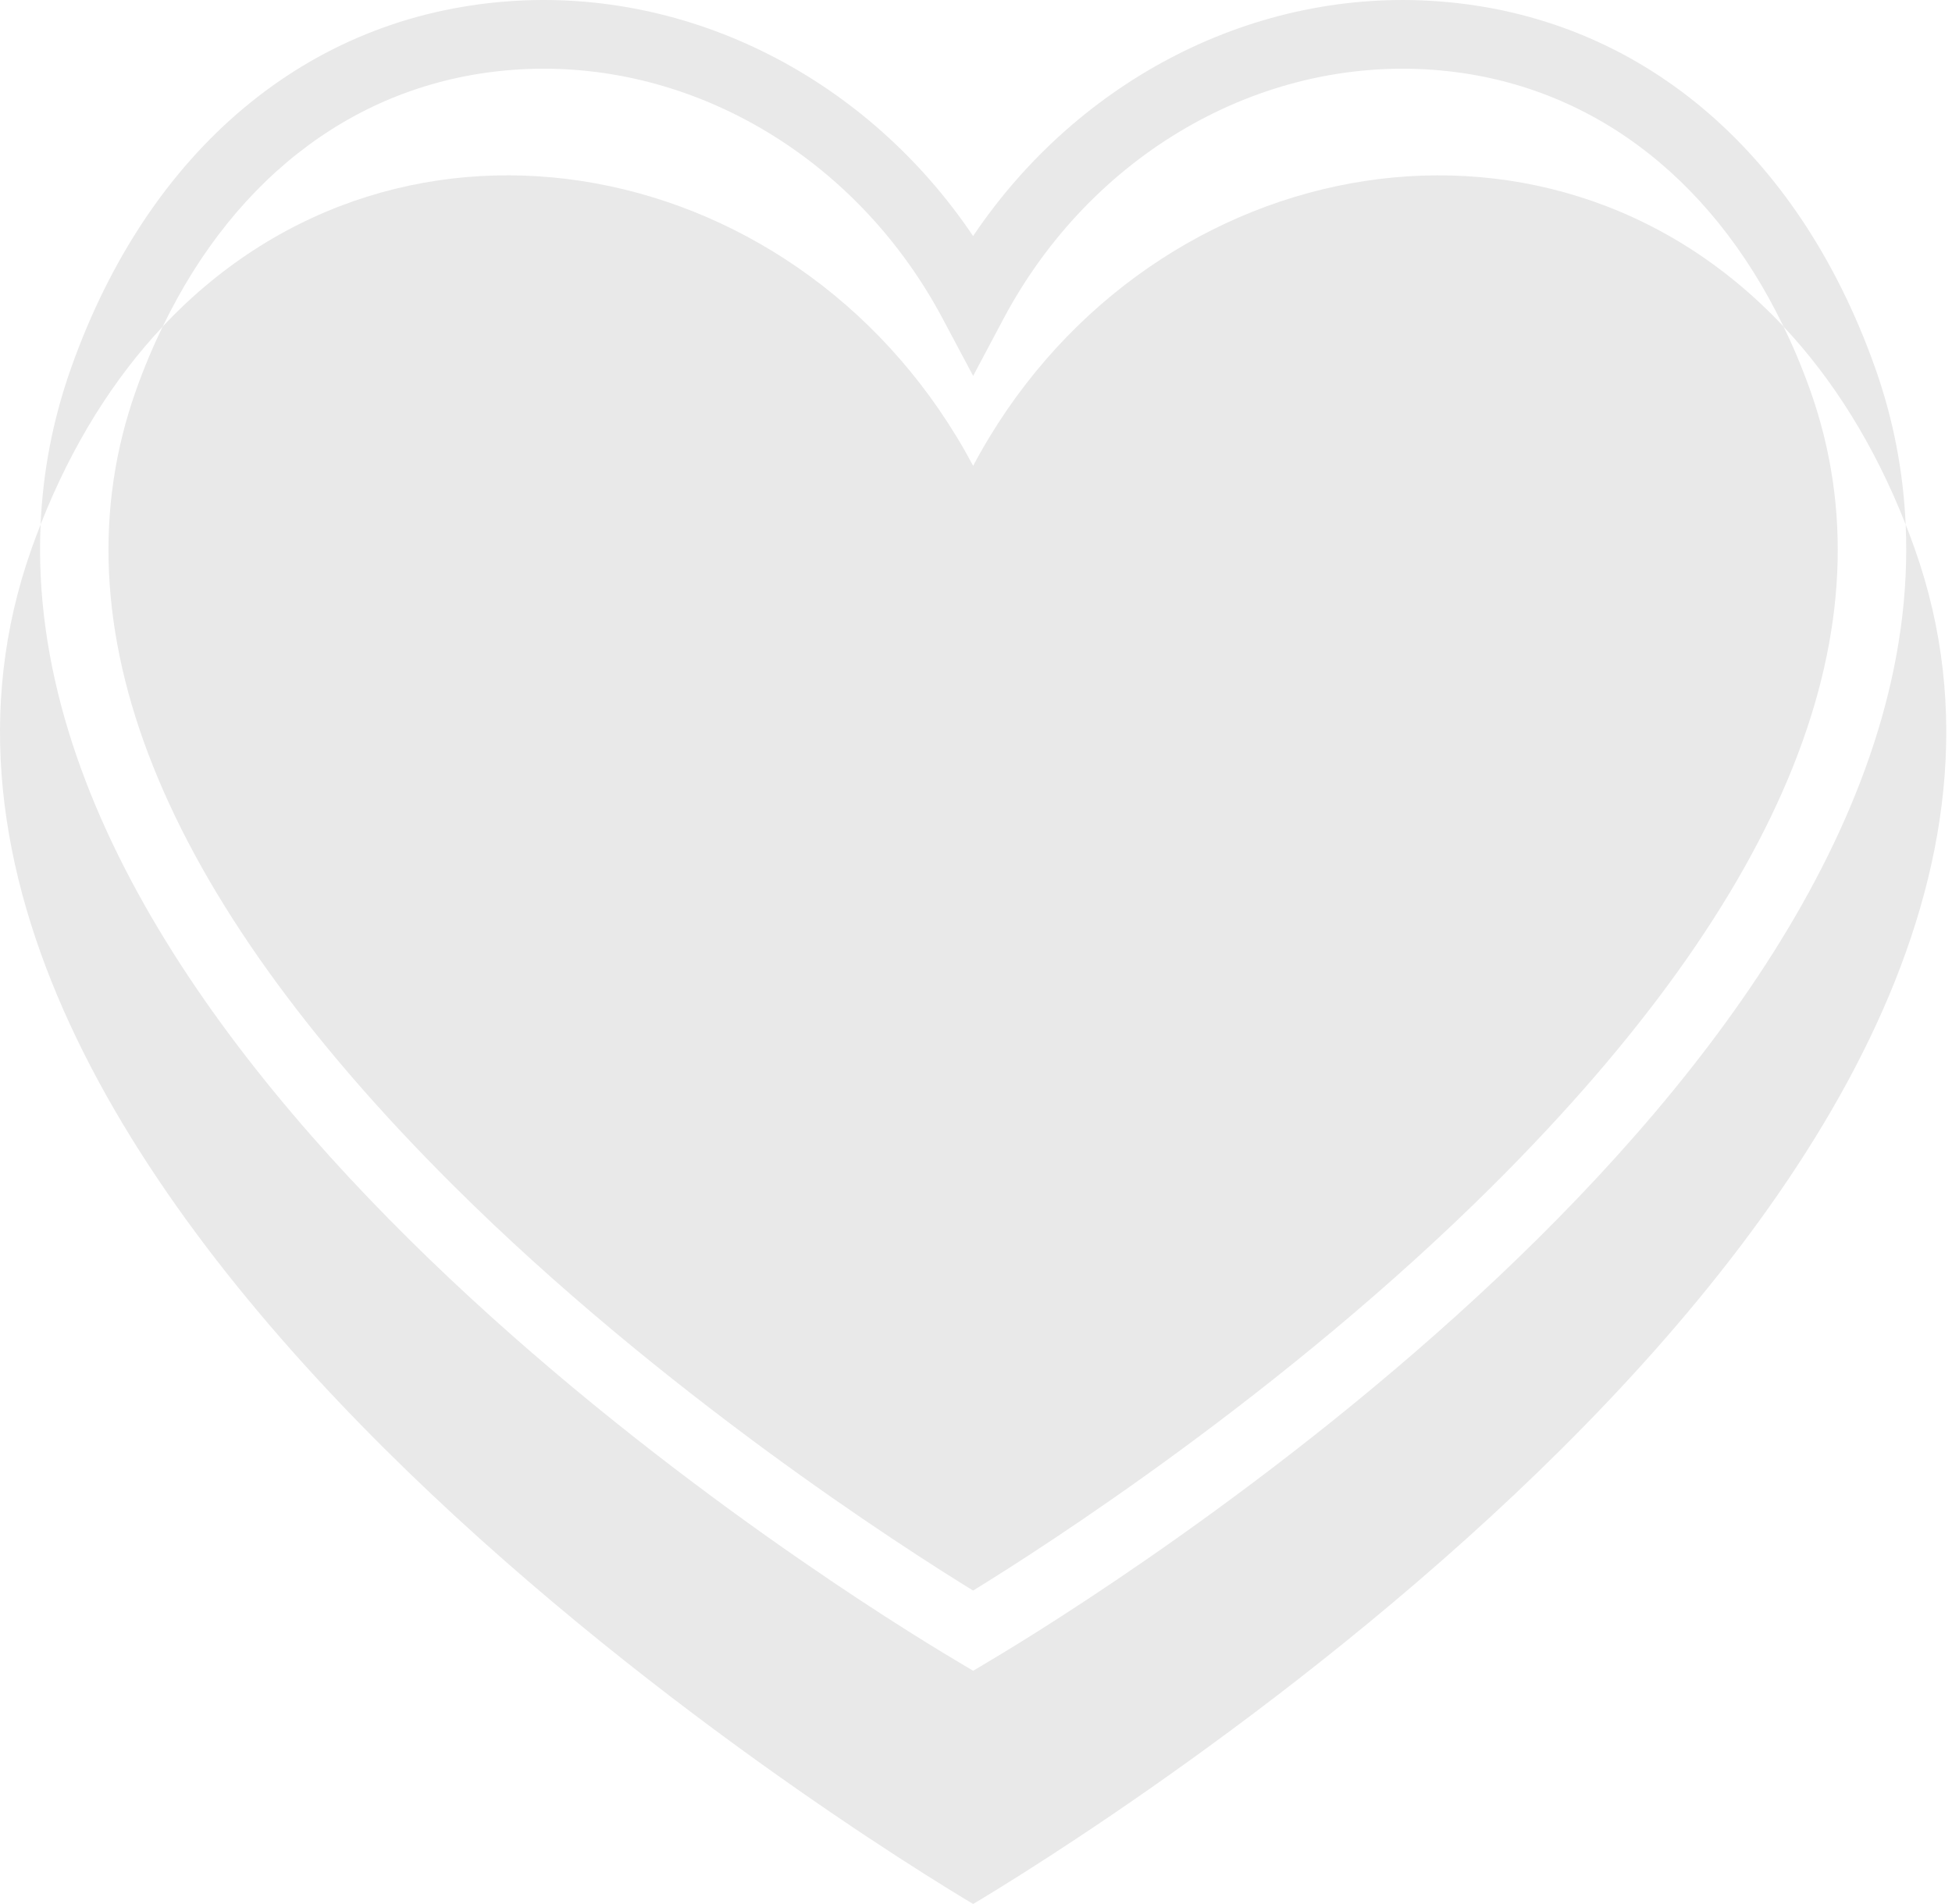 <svg width="41" height="40" viewBox="0 0 41 40" fill="none" xmlns="http://www.w3.org/2000/svg">
<path d="M20.44 9.786C16.953 3.224 8.449 1.498 3.417 6.86C3.21 7.288 3.021 7.736 2.854 8.208C1.105 13.141 3.348 18.758 9.521 24.904C13.894 29.259 18.958 32.504 20.439 33.415C21.921 32.504 26.985 29.259 31.358 24.904C37.531 18.758 39.774 13.141 38.025 8.208C37.858 7.737 37.669 7.288 37.462 6.86C32.43 1.499 23.927 3.224 20.44 9.786Z" fill="#E9E9E9"/>
<path d="M40.218 11.53C40.157 11.357 40.093 11.187 40.027 11.02C40.555 22.746 22.989 33.582 20.809 34.88L20.44 35.1L20.071 34.88C17.89 33.582 0.325 22.745 0.853 11.02C0.787 11.187 0.723 11.357 0.662 11.53C-4.13 25.046 18.605 38.907 20.44 39.999C22.275 38.907 45.01 25.046 40.218 11.53Z" fill="#E9E9E9"/>
<path d="M10.776 1.467C10.991 1.451 11.205 1.443 11.419 1.443C14.838 1.443 18.078 3.453 19.802 6.698L20.44 7.897L21.077 6.698C22.909 3.25 26.451 1.197 30.104 1.467C33.29 1.703 35.911 3.647 37.462 6.862C38.484 7.95 39.362 9.329 40.027 11.02C39.978 9.928 39.776 8.828 39.386 7.728C37.761 3.146 34.417 0.339 30.21 0.028C26.382 -0.256 22.665 1.652 20.439 4.959C18.214 1.653 14.496 -0.257 10.669 0.028C6.462 0.339 3.118 3.146 1.494 7.728C1.103 8.828 0.901 9.928 0.852 11.02C1.517 9.329 2.395 7.95 3.417 6.862C4.968 3.647 7.59 1.703 10.776 1.467Z" fill="#E9E9E9"/>
</svg>
